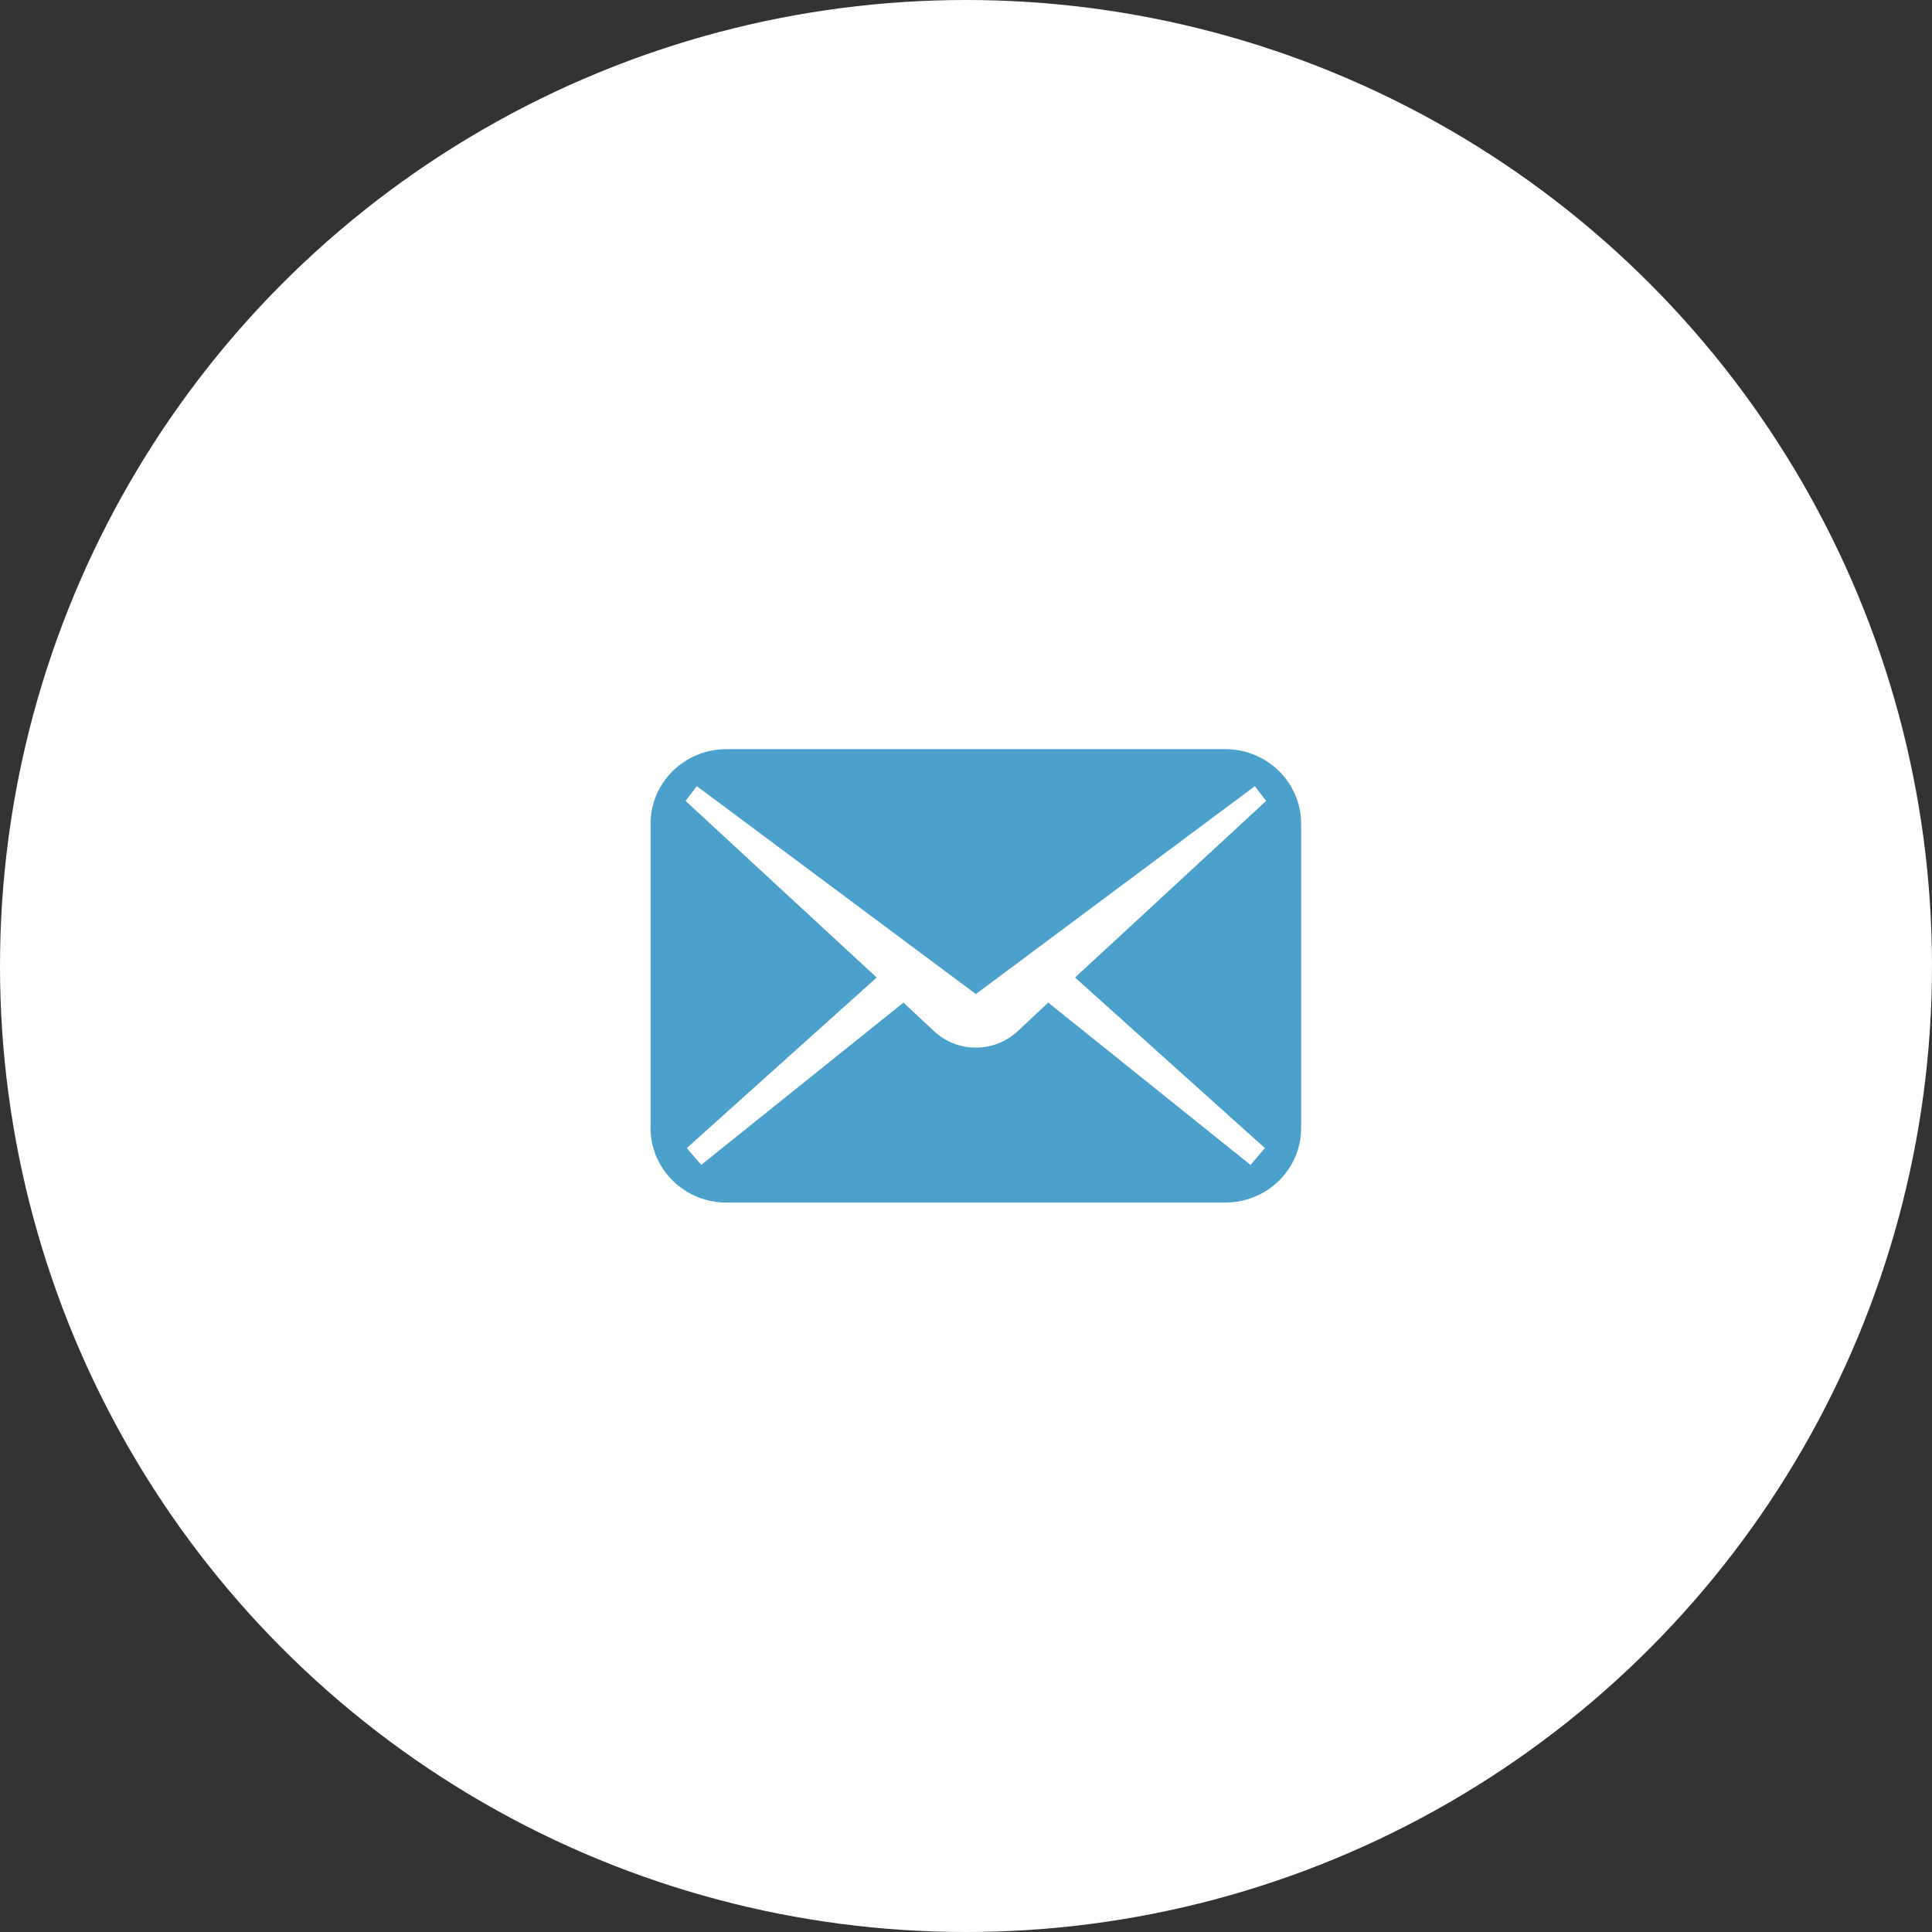 <svg xmlns="http://www.w3.org/2000/svg" width="98" height="98" viewBox="0 0 98 98" fill="none"><rect x="0" y="0" width="98" height="98" fill="#333333" stroke="none"/><circle cx="49" cy="49" r="49" fill="white"></circle><path d="M62.151 38H36.849C34.723 38 33 39.694 33 41.783V57.217C33 59.306 34.723 61 36.849 61H62.151C64.277 61 66 59.306 66 57.217V41.783C66 39.694 64.277 38 62.151 38ZM64.162 58.236L63.43 59.089L53.171 50.857L51.582 52.343C50.405 53.406 48.595 53.406 47.418 52.343L45.829 50.857L35.57 59.089L34.838 58.236L44.469 49.584L34.775 40.626L35.348 39.879L49.5 50.423L63.652 39.879L64.225 40.626L54.531 49.584L64.162 58.236Z" fill="#4BA0CC"></path></svg>